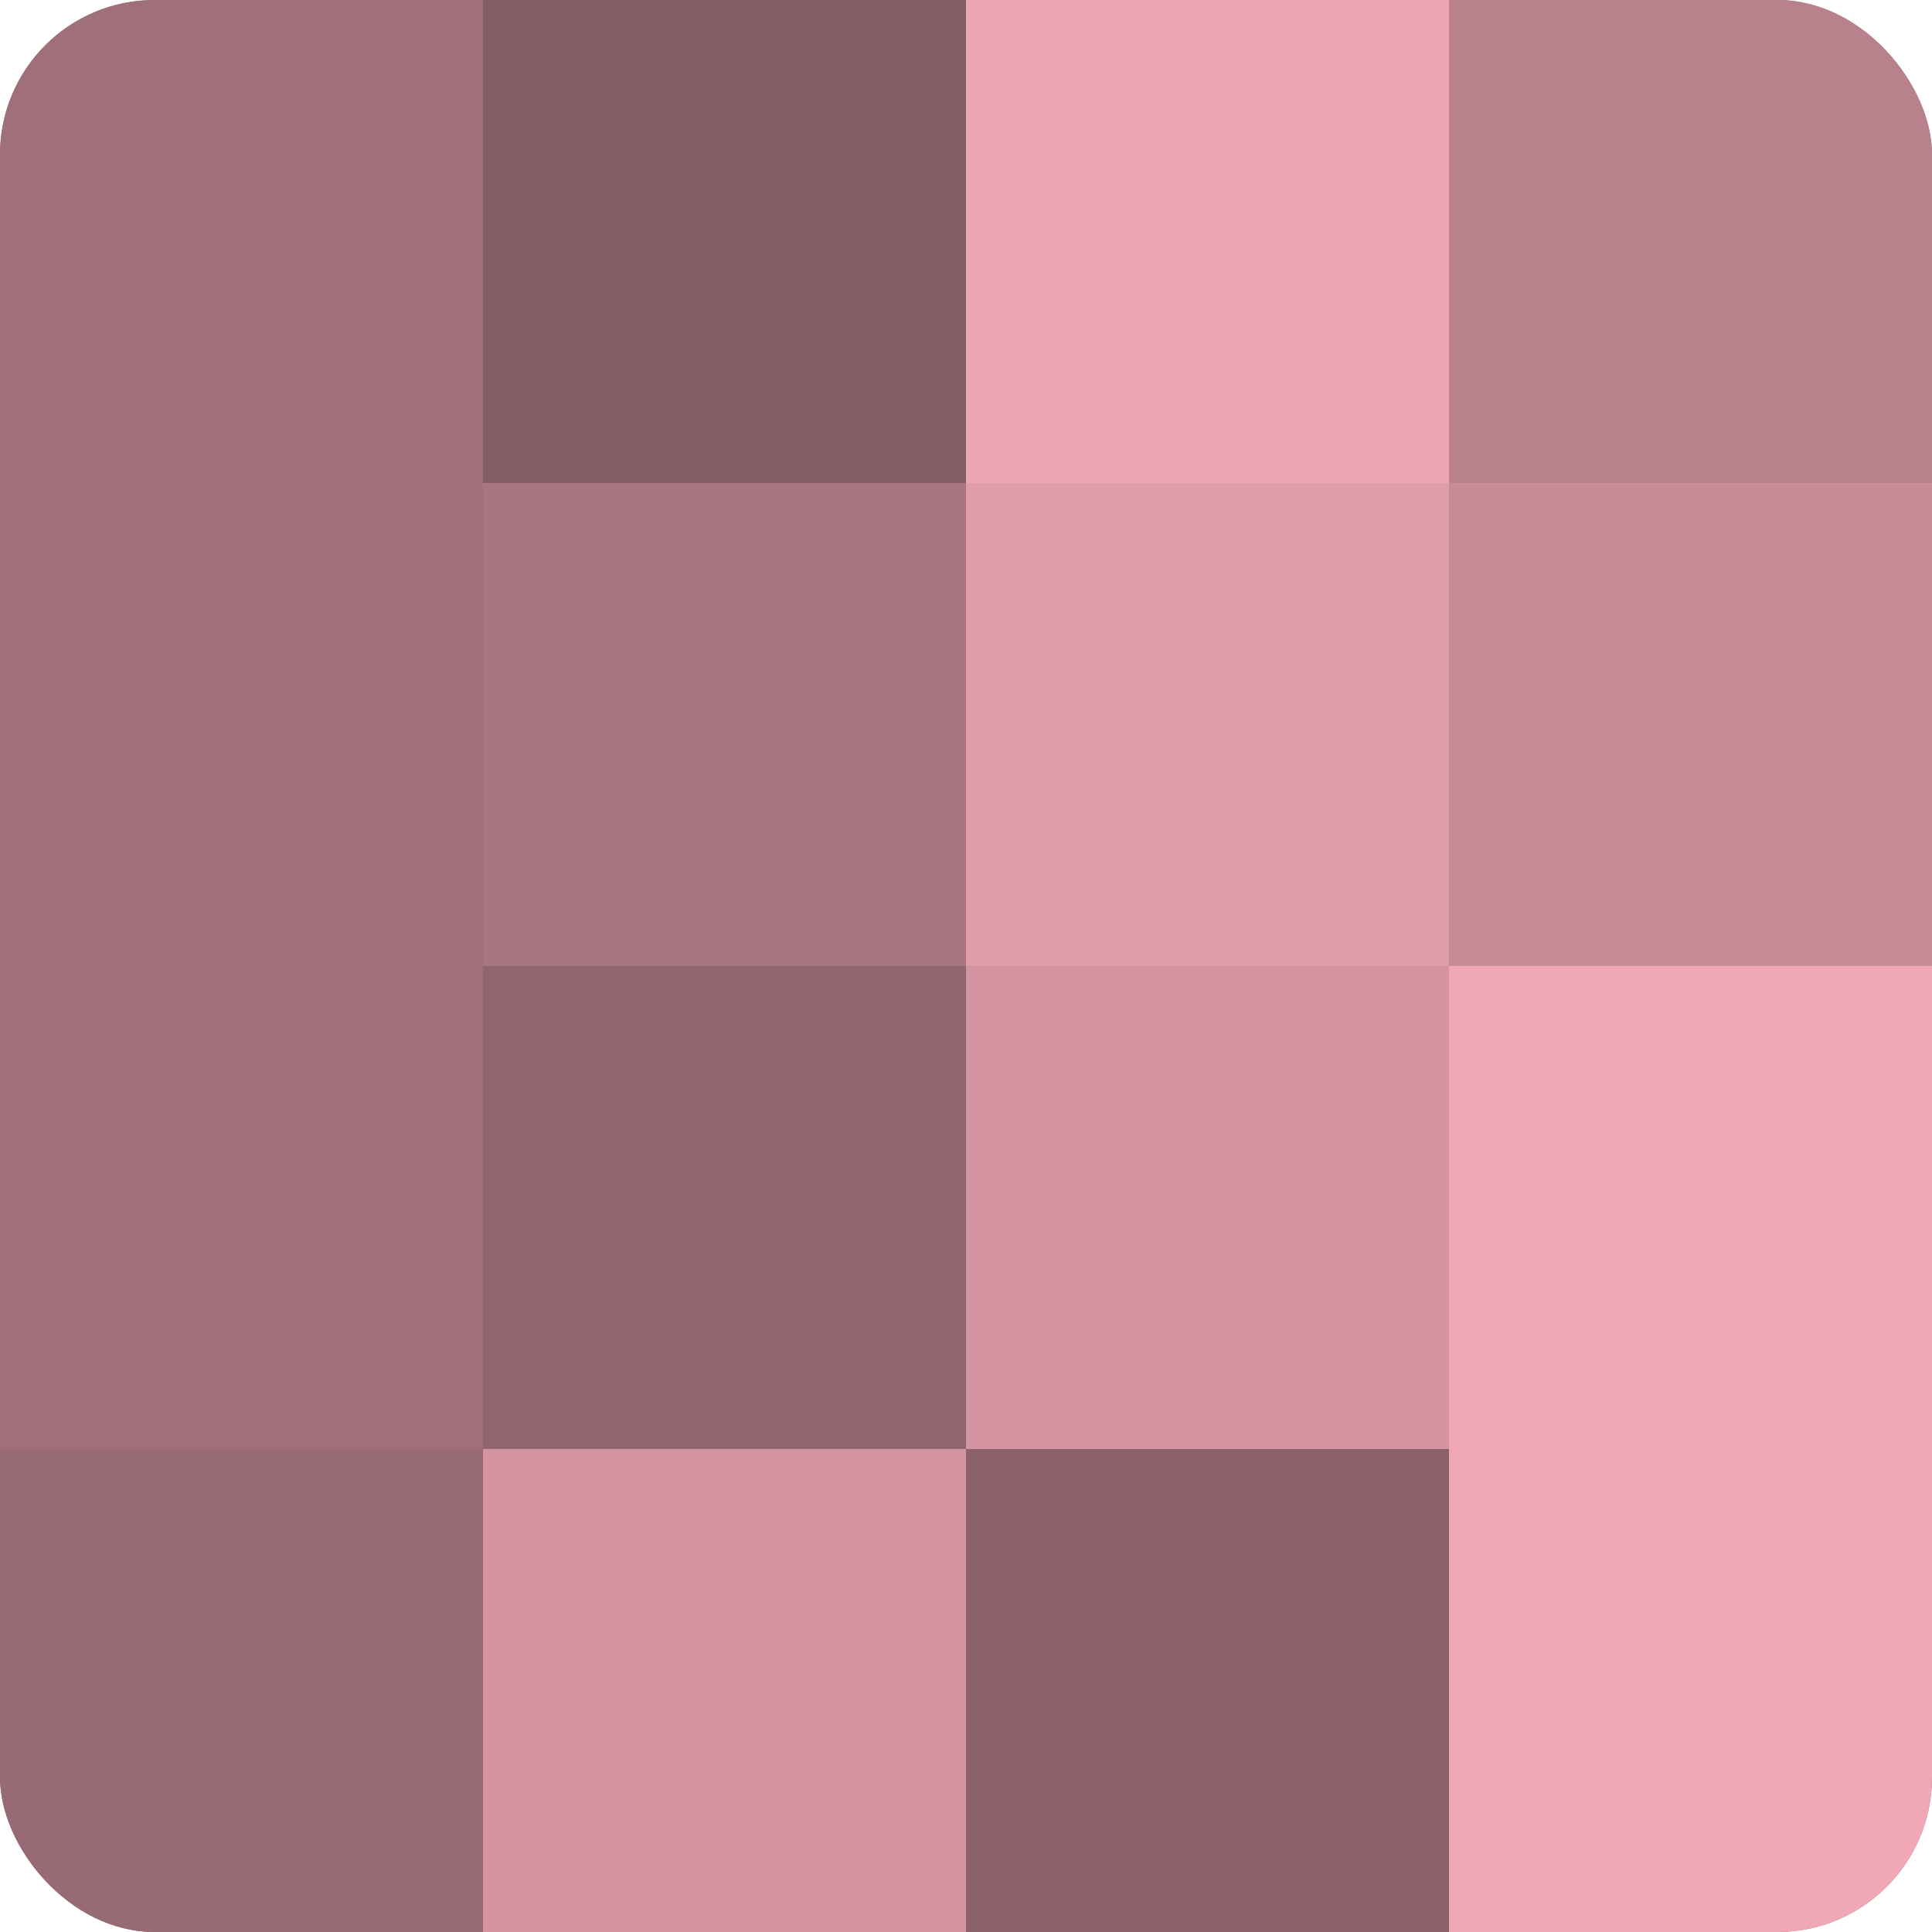 <?xml version="1.0" encoding="UTF-8"?>
<svg xmlns="http://www.w3.org/2000/svg" width="60" height="60" viewBox="0 0 100 100" preserveAspectRatio="xMidYMid meet"><defs><clipPath id="c" width="100" height="100"><rect width="100" height="100" rx="8" ry="8"/></clipPath></defs><g clip-path="url(#c)"><rect width="100" height="100" fill="#a0707a"/><rect width="25" height="25" fill="#a0707a"/><rect y="25" width="25" height="25" fill="#a0707a"/><rect y="50" width="25" height="25" fill="#a0707a"/><rect y="75" width="25" height="25" fill="#986a74"/><rect x="25" width="25" height="25" fill="#845d64"/><rect x="25" y="25" width="25" height="25" fill="#a87680"/><rect x="25" y="50" width="25" height="25" fill="#90656e"/><rect x="25" y="75" width="25" height="25" fill="#d494a1"/><rect x="50" width="25" height="25" fill="#eca5b3"/><rect x="50" y="25" width="25" height="25" fill="#e09daa"/><rect x="50" y="50" width="25" height="25" fill="#d494a1"/><rect x="50" y="75" width="25" height="25" fill="#8c626a"/><rect x="75" width="25" height="25" fill="#b8818c"/><rect x="75" y="25" width="25" height="25" fill="#c88c98"/><rect x="75" y="50" width="25" height="25" fill="#f0a8b6"/><rect x="75" y="75" width="25" height="25" fill="#f0a8b6"/></g></svg>

